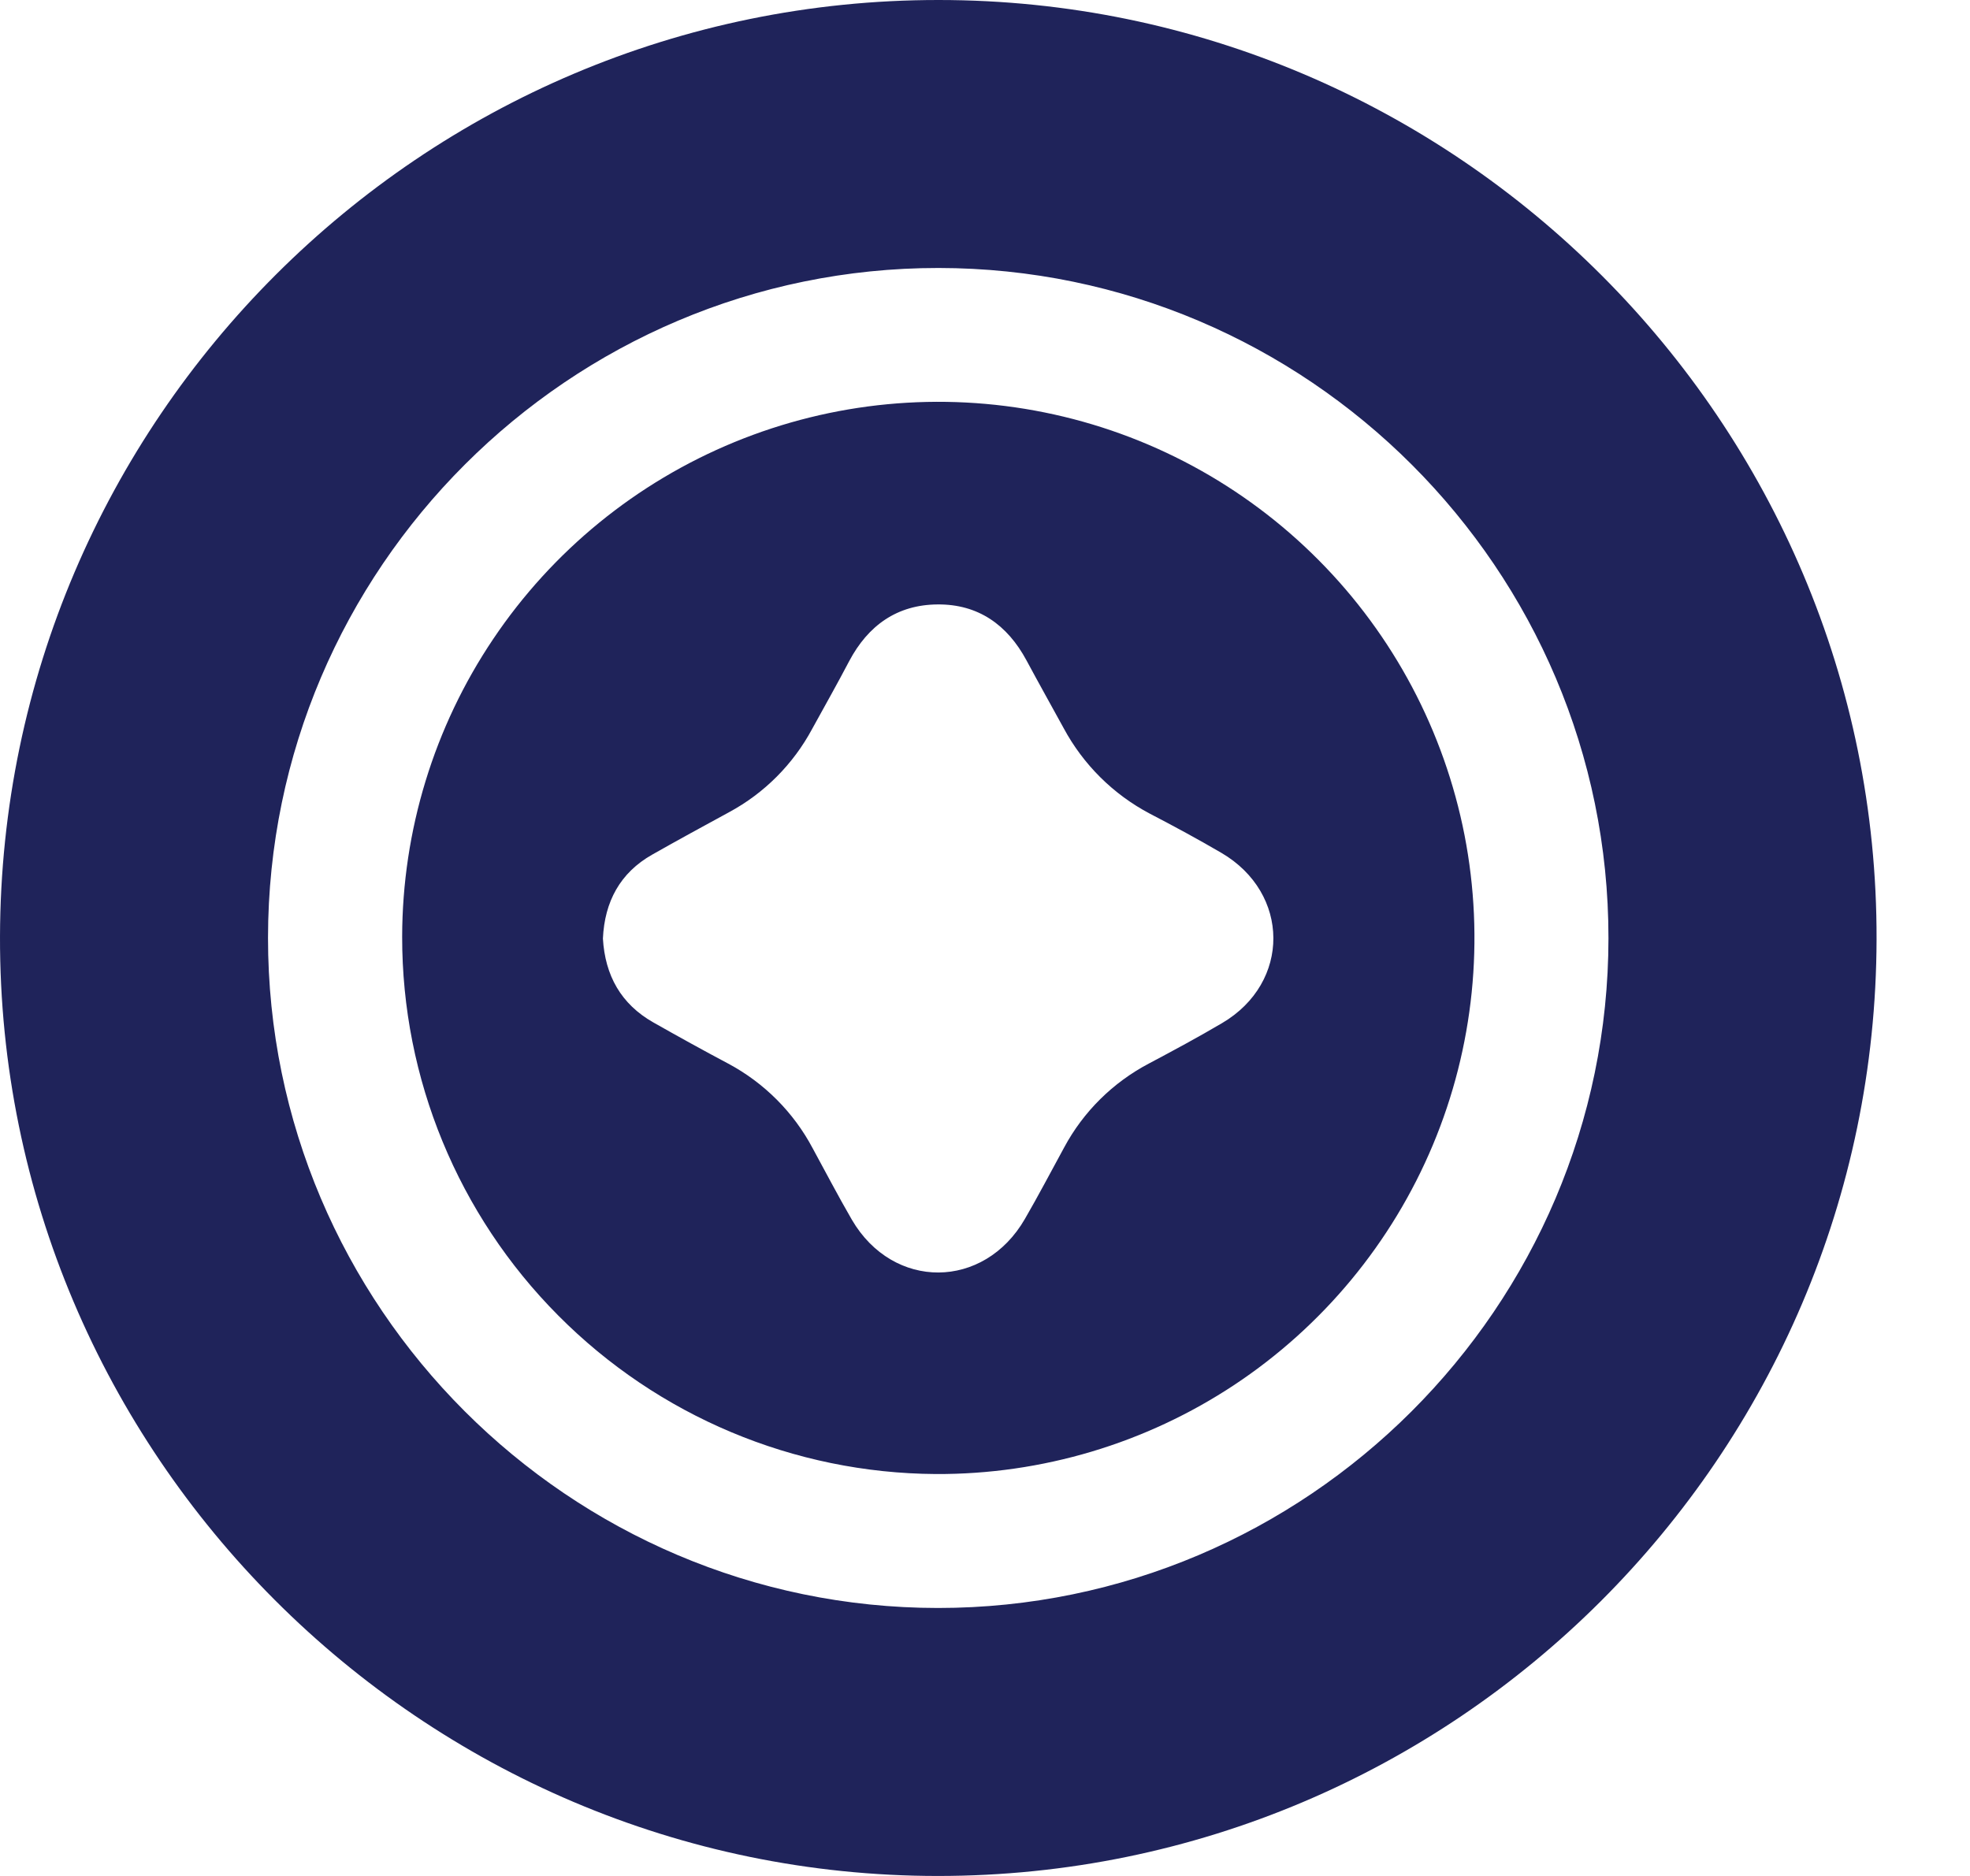 <svg width="21" height="20" viewBox="0 0 21 20" fill="none" xmlns="http://www.w3.org/2000/svg">
<path d="M10.005 5.35611e-07C15.522 5.35611e-07 20.017 4.504 20.004 10.014C19.992 15.524 15.505 20 9.999 20C4.493 20 -0.012 15.495 2.60383e-05 9.986C0.013 4.478 4.498 -0.002 10.005 5.35611e-07ZM9.999 17.143C13.931 17.143 17.144 13.936 17.146 10.003C17.149 6.07 13.939 2.86 10.005 2.857C6.071 2.855 2.86 6.063 2.857 9.997C2.855 13.93 6.065 17.141 9.999 17.143Z" fill="#1F235A"/>
<path d="M4.287 9.986C4.289 8.855 4.627 7.75 5.258 6.812C5.889 5.873 6.784 5.143 7.83 4.713C8.876 4.283 10.026 4.173 11.134 4.397C12.243 4.621 13.26 5.169 14.057 5.972C14.854 6.774 15.395 7.795 15.612 8.905C15.828 10.015 15.711 11.164 15.274 12.207C14.837 13.25 14.1 14.14 13.157 14.765C12.214 15.389 11.107 15.72 9.976 15.715C8.463 15.706 7.016 15.098 5.95 14.024C4.883 12.951 4.285 11.499 4.287 9.986ZM6.427 10.006C6.45 10.399 6.619 10.704 6.964 10.9C7.229 11.05 7.496 11.198 7.764 11.34C8.147 11.545 8.46 11.859 8.663 12.242C8.802 12.497 8.936 12.754 9.081 13.004C9.521 13.758 10.489 13.753 10.926 12.994C11.071 12.744 11.205 12.487 11.344 12.233C11.549 11.851 11.864 11.54 12.248 11.338C12.51 11.199 12.772 11.058 13.028 10.907C13.76 10.476 13.755 9.522 13.019 9.092C12.769 8.946 12.514 8.808 12.258 8.675C11.867 8.469 11.547 8.151 11.338 7.762C11.207 7.523 11.072 7.282 10.942 7.04C10.738 6.661 10.427 6.44 9.994 6.444C9.562 6.447 9.253 6.669 9.052 7.049C8.924 7.293 8.789 7.532 8.657 7.772C8.455 8.148 8.147 8.457 7.772 8.659C7.498 8.808 7.223 8.958 6.953 9.111C6.61 9.305 6.445 9.613 6.427 10.006Z" fill="#1F235A"/>
</svg>
